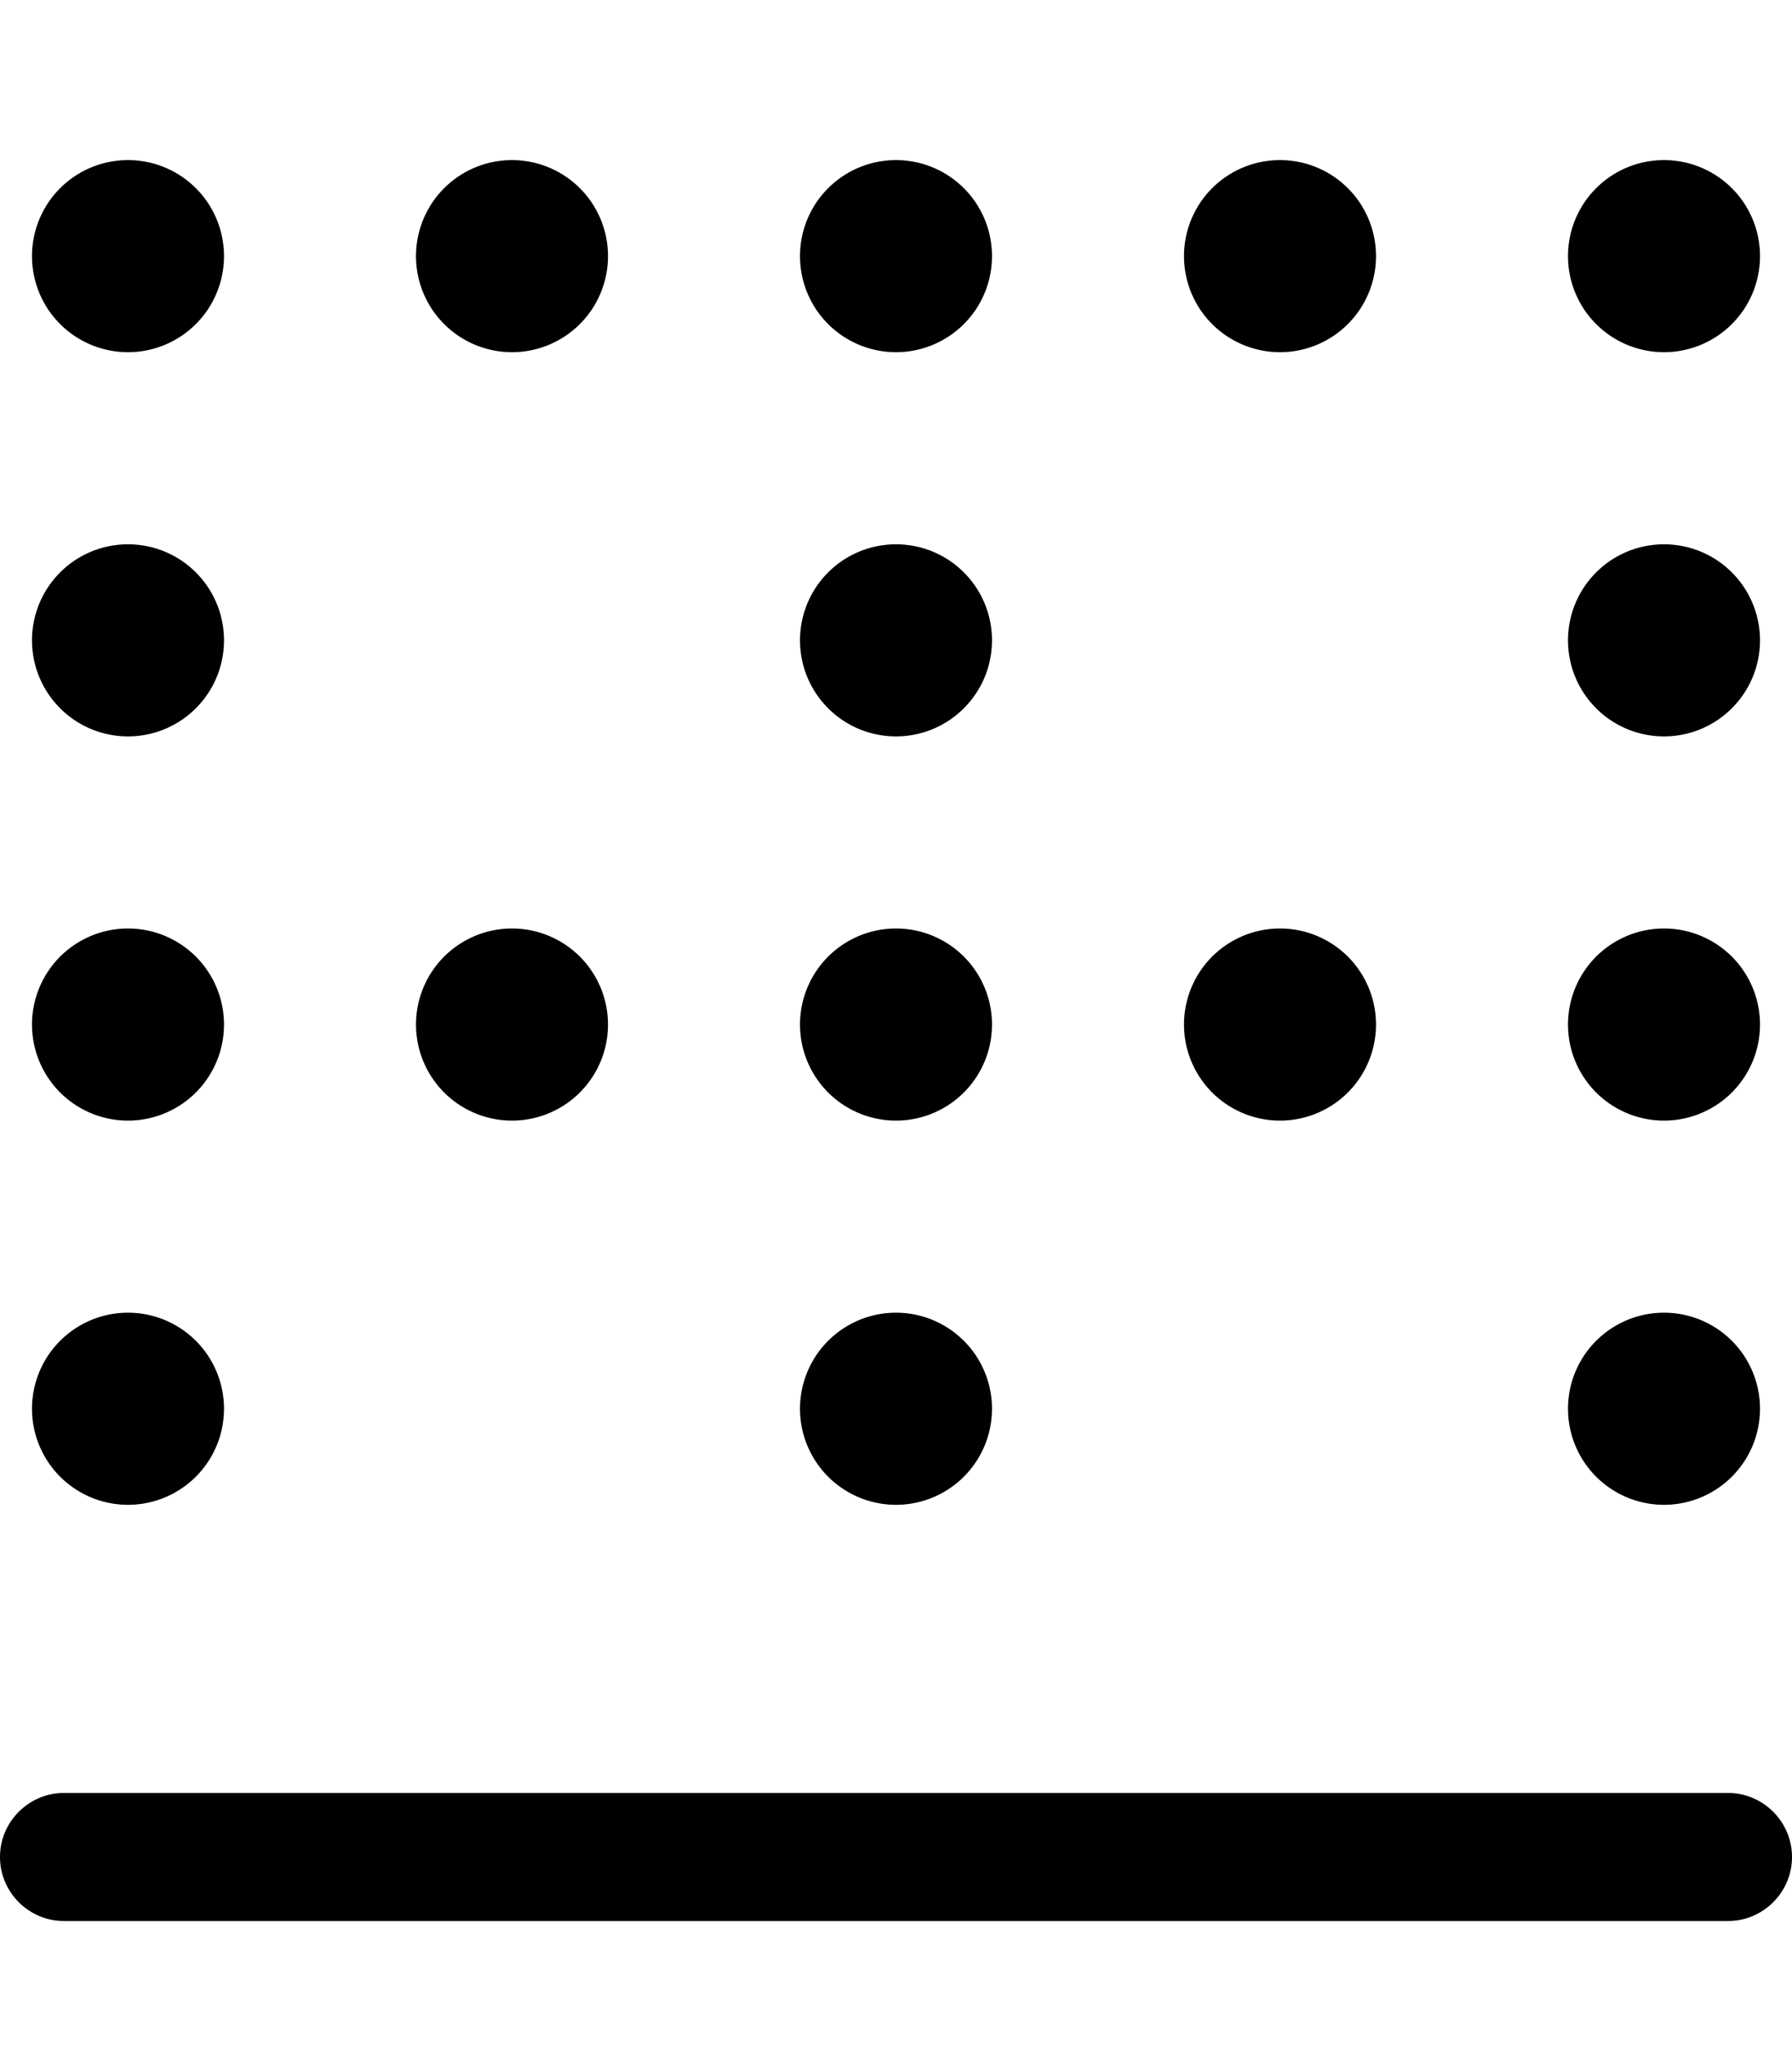 <svg xmlns="http://www.w3.org/2000/svg" viewBox="0 0 448 512"><!--! Font Awesome Pro 6.5.1 by @fontawesome - https://fontawesome.com License - https://fontawesome.com/license (Commercial License) Copyright 2023 Fonticons, Inc. --><path d="M448 464c0 8.8-7.2 16-16 16L16 480c-8.8 0-16-7.2-16-16s7.2-16 16-16l416 0c8.8 0 16 7.2 16 16zM392 352a24 24 0 1 1 48 0 24 24 0 1 1 -48 0zM56 352A24 24 0 1 1 8 352a24 24 0 1 1 48 0zm144 0a24 24 0 1 1 48 0 24 24 0 1 1 -48 0zM440 160a24 24 0 1 1 -48 0 24 24 0 1 1 48 0zM8 160a24 24 0 1 1 48 0A24 24 0 1 1 8 160zm240 0a24 24 0 1 1 -48 0 24 24 0 1 1 48 0zm144 96a24 24 0 1 1 48 0 24 24 0 1 1 -48 0zM56 256A24 24 0 1 1 8 256a24 24 0 1 1 48 0zm144 0a24 24 0 1 1 48 0 24 24 0 1 1 -48 0zM440 64a24 24 0 1 1 -48 0 24 24 0 1 1 48 0zM8 64a24 24 0 1 1 48 0A24 24 0 1 1 8 64zm240 0a24 24 0 1 1 -48 0 24 24 0 1 1 48 0zm48 192a24 24 0 1 1 48 0 24 24 0 1 1 -48 0zM344 64a24 24 0 1 1 -48 0 24 24 0 1 1 48 0zM104 64a24 24 0 1 1 48 0 24 24 0 1 1 -48 0zm48 192a24 24 0 1 1 -48 0 24 24 0 1 1 48 0z"/></svg>